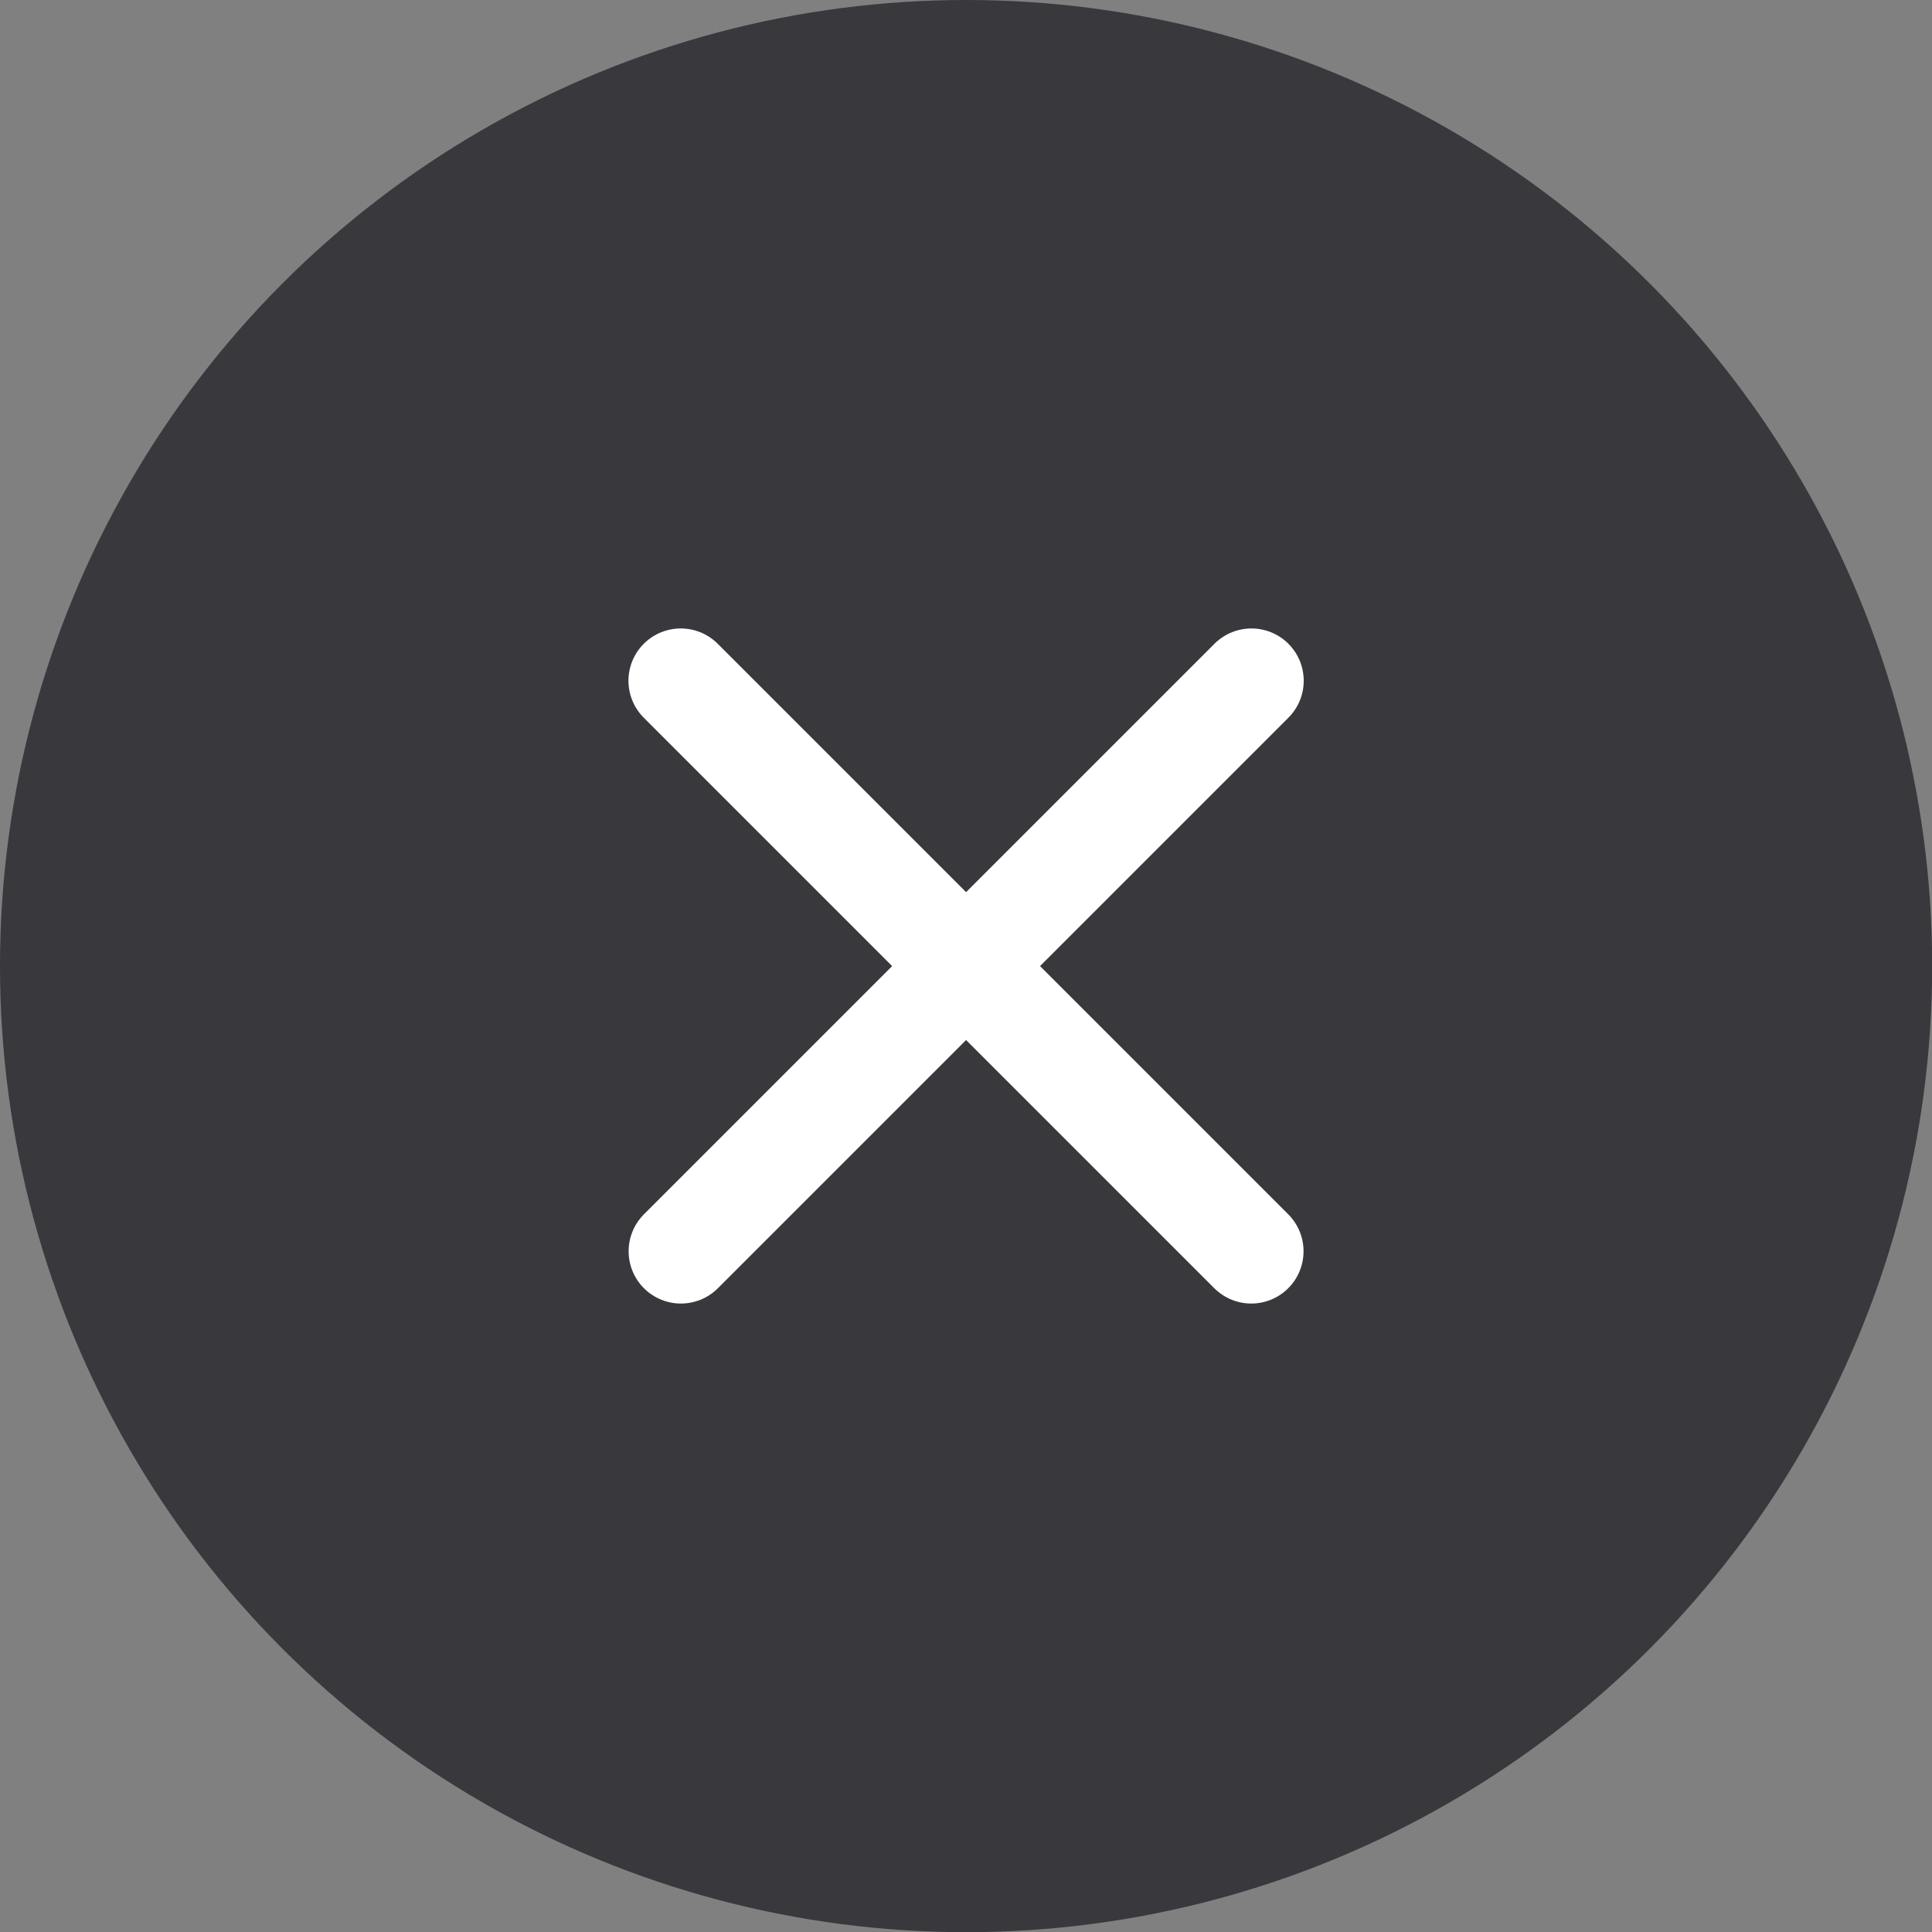 <?xml version="1.0" encoding="UTF-8" standalone="no"?>
<!-- Created with Inkscape (http://www.inkscape.org/) -->

<svg
   width="11.307mm"
   height="11.307mm"
   viewBox="0 0 11.307 11.307"
   version="1.1"
   id="svg1"
   inkscape:version="1.3.2 (091e20e, 2023-11-25, custom)"
   sodipodi:docname="mobile-menu-close-icon.svg"
   xmlns:inkscape="http://www.inkscape.org/namespaces/inkscape"
   xmlns:sodipodi="http://sodipodi.sourceforge.net/DTD/sodipodi-0.dtd"
   xmlns="http://www.w3.org/2000/svg"
   xmlns:svg="http://www.w3.org/2000/svg">
  <rect x="0" y="0" width="11.307" height="11.307" fill="#808080" stroke="none"/>
  <sodipodi:namedview
     id="namedview1"
     pagecolor="#ffffff"
     bordercolor="#000000"
     borderopacity="0.25"
     inkscape:showpageshadow="2"
     inkscape:pageopacity="0.0"
     inkscape:pagecheckerboard="0"
     inkscape:deskcolor="#d1d1d1"
     inkscape:document-units="mm"
     inkscape:zoom="12.272391"
     inkscape:cx="23.996955"
     inkscape:cy="24.811792"
     inkscape:window-width="1920"
     inkscape:window-height="1057"
     inkscape:window-x="-8"
     inkscape:window-y="-8"
     inkscape:window-maximized="1"
     inkscape:current-layer="layer1" />
  <defs
     id="defs1" />
  <g
     inkscape:label="Layer 1"
     inkscape:groupmode="layer"
     id="layer1"
     transform="translate(-99.483,-142.875)">
    <circle
       style="fill:#38383d;fill-opacity:1;stroke-width:0.103"
       id="path1-8"
       cx="105.137"
       cy="148.529"
       r="5.654" />
    <path
       style="fill:none;fill-opacity:0.249;stroke:#ffffff;stroke-width:0.612;stroke-linecap:round;stroke-dasharray:none;stroke-opacity:1"
       d="m 103.467,146.859 3.339,3.339"
       id="use4" />
    <path
       style="fill:none;fill-opacity:0.249;stroke:#ffffff;stroke-width:0.612;stroke-linecap:round;stroke-dasharray:none;stroke-opacity:1"
       d="m 106.807,146.859 -3.339,3.339"
       id="use4-8" />
  </g>
</svg>
